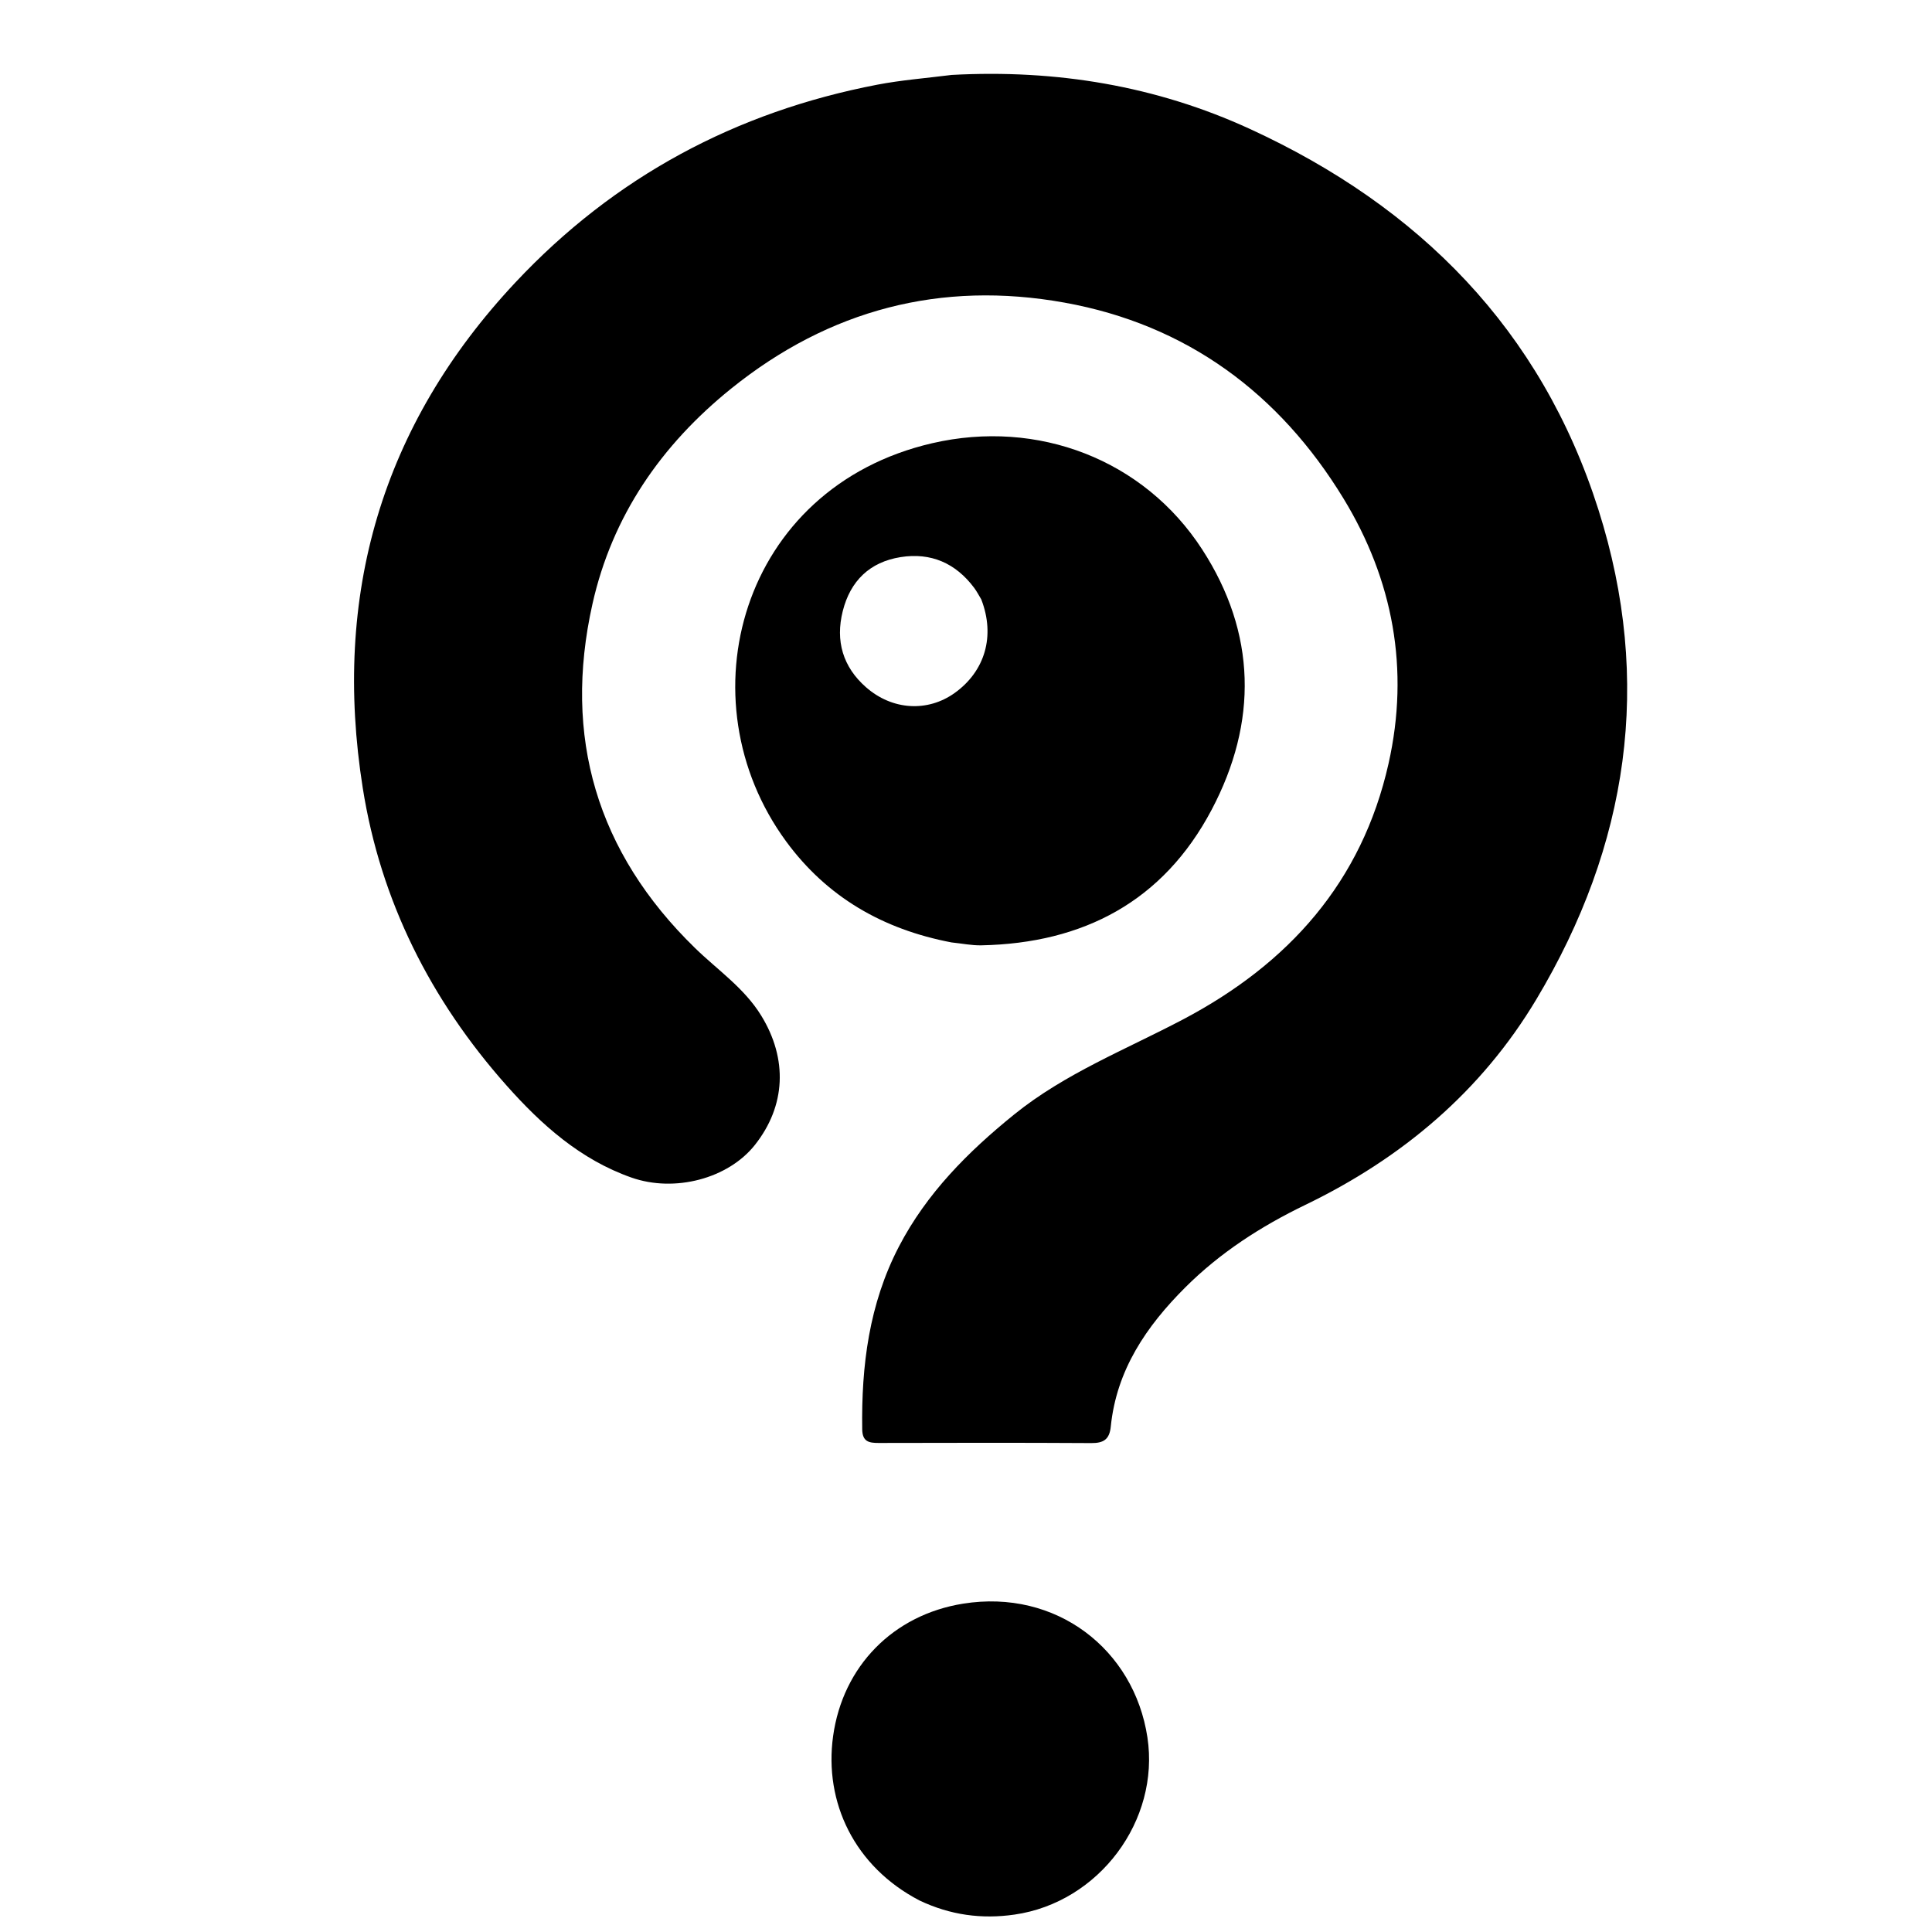 <svg version="1.1" id="Layer_1" xmlns="http://www.w3.org/2000/svg" xmlns:xlink="http://www.w3.org/1999/xlink" x="0px" y="0px"
	 width="100%" viewBox="0 0 640 640" enable-background="new 0 0 640 640" xml:space="preserve">
<path fill="#000000" opacity="1" stroke="none" 
	d="
M315.273,24.82 
	C349.928,22.954 382.941,28.43 414.021,42.701 
	C470.104,68.454 510.552,109.182 529.505,168.858 
	C547.611,225.864 539.413,280.075 508.961,331.004 
	C490.67,361.595 464.418,383.664 432.42,399.125 
	C417.799,406.19 404.239,414.897 392.663,426.447 
	C379.753,439.327 369.844,453.843 367.96,472.579 
	C367.534,476.814 365.604,478.063 361.529,478.039 
	C338.035,477.9 314.54,477.947 291.046,477.999 
	C287.827,478.006 285.681,477.568 285.621,473.475 
	C285.315,452.408 287.886,431.971 297.77,412.958 
	C306.954,395.291 320.654,381.567 335.911,369.222 
	C352.805,355.553 372.986,347.673 391.955,337.667 
	C426.883,319.242 451.145,292.211 459.974,252.944 
	C467.002,221.689 461.468,192.046 445.02,165.089 
	C423.825,130.349 393.171,107.551 352.638,100.249 
	C311.725,92.878 274.681,102.558 242.193,128.741 
	C219.015,147.422 202.788,170.937 196.264,200.06 
	C186.394,244.118 197.701,282.373 230.248,314.061 
	C237.735,321.35 246.554,327.286 252.183,336.468 
	C260.979,350.815 260.333,366.335 250.063,379.285 
	C241.224,390.431 223.509,395.135 209.144,390.073 
	C192.256,384.121 179.387,372.625 167.78,359.557 
	C142.624,331.237 126.085,298.404 120.171,261.06 
	C110.079,197.323 126.276,140.964 170.79,93.506 
	C203.534,58.598 243.702,37.064 290.602,28.055 
	C298.579,26.523 306.729,25.9 315.273,24.82 
z"/>
<path fill="#000000" opacity="1" stroke="none" 
	d="
M315.192,312.188 
	C292.421,307.849 273.906,297.129 260.396,278.699 
	C226.049,231.842 245.245,161.501 308.834,146.814 
	C343.739,138.752 378.899,152.182 398.219,181.977 
	C416.211,209.726 416.718,239.2 401.359,268.264 
	C385.322,298.613 358.868,312.483 325.048,313.154 
	C321.914,313.217 318.765,312.559 315.192,312.188 
M325.058,198.552 
	C324.28,197.276 323.599,195.927 322.708,194.735 
	C316.59,186.546 308.358,182.946 298.313,184.555 
	C288.12,186.188 281.686,192.429 279.173,202.438 
	C276.69,212.325 279.218,220.934 286.878,227.657 
	C295.63,235.338 307.337,235.932 316.24,229.562 
	C326.253,222.398 329.777,210.738 325.058,198.552 
z"/>
<path fill="#000000" opacity="1" stroke="none" 
	d="
M304.628,629.575 
	C283.048,618.364 272.932,597.034 275.975,575.126 
	C279.195,551.943 295.868,534.954 319.007,531.238 
	C349.891,526.278 375.68,546.378 380.098,575.525 
	C384.267,603.037 364.117,630.197 336.056,634.236 
	C325.228,635.794 314.869,634.425 304.628,629.575 
z"/>
</svg>